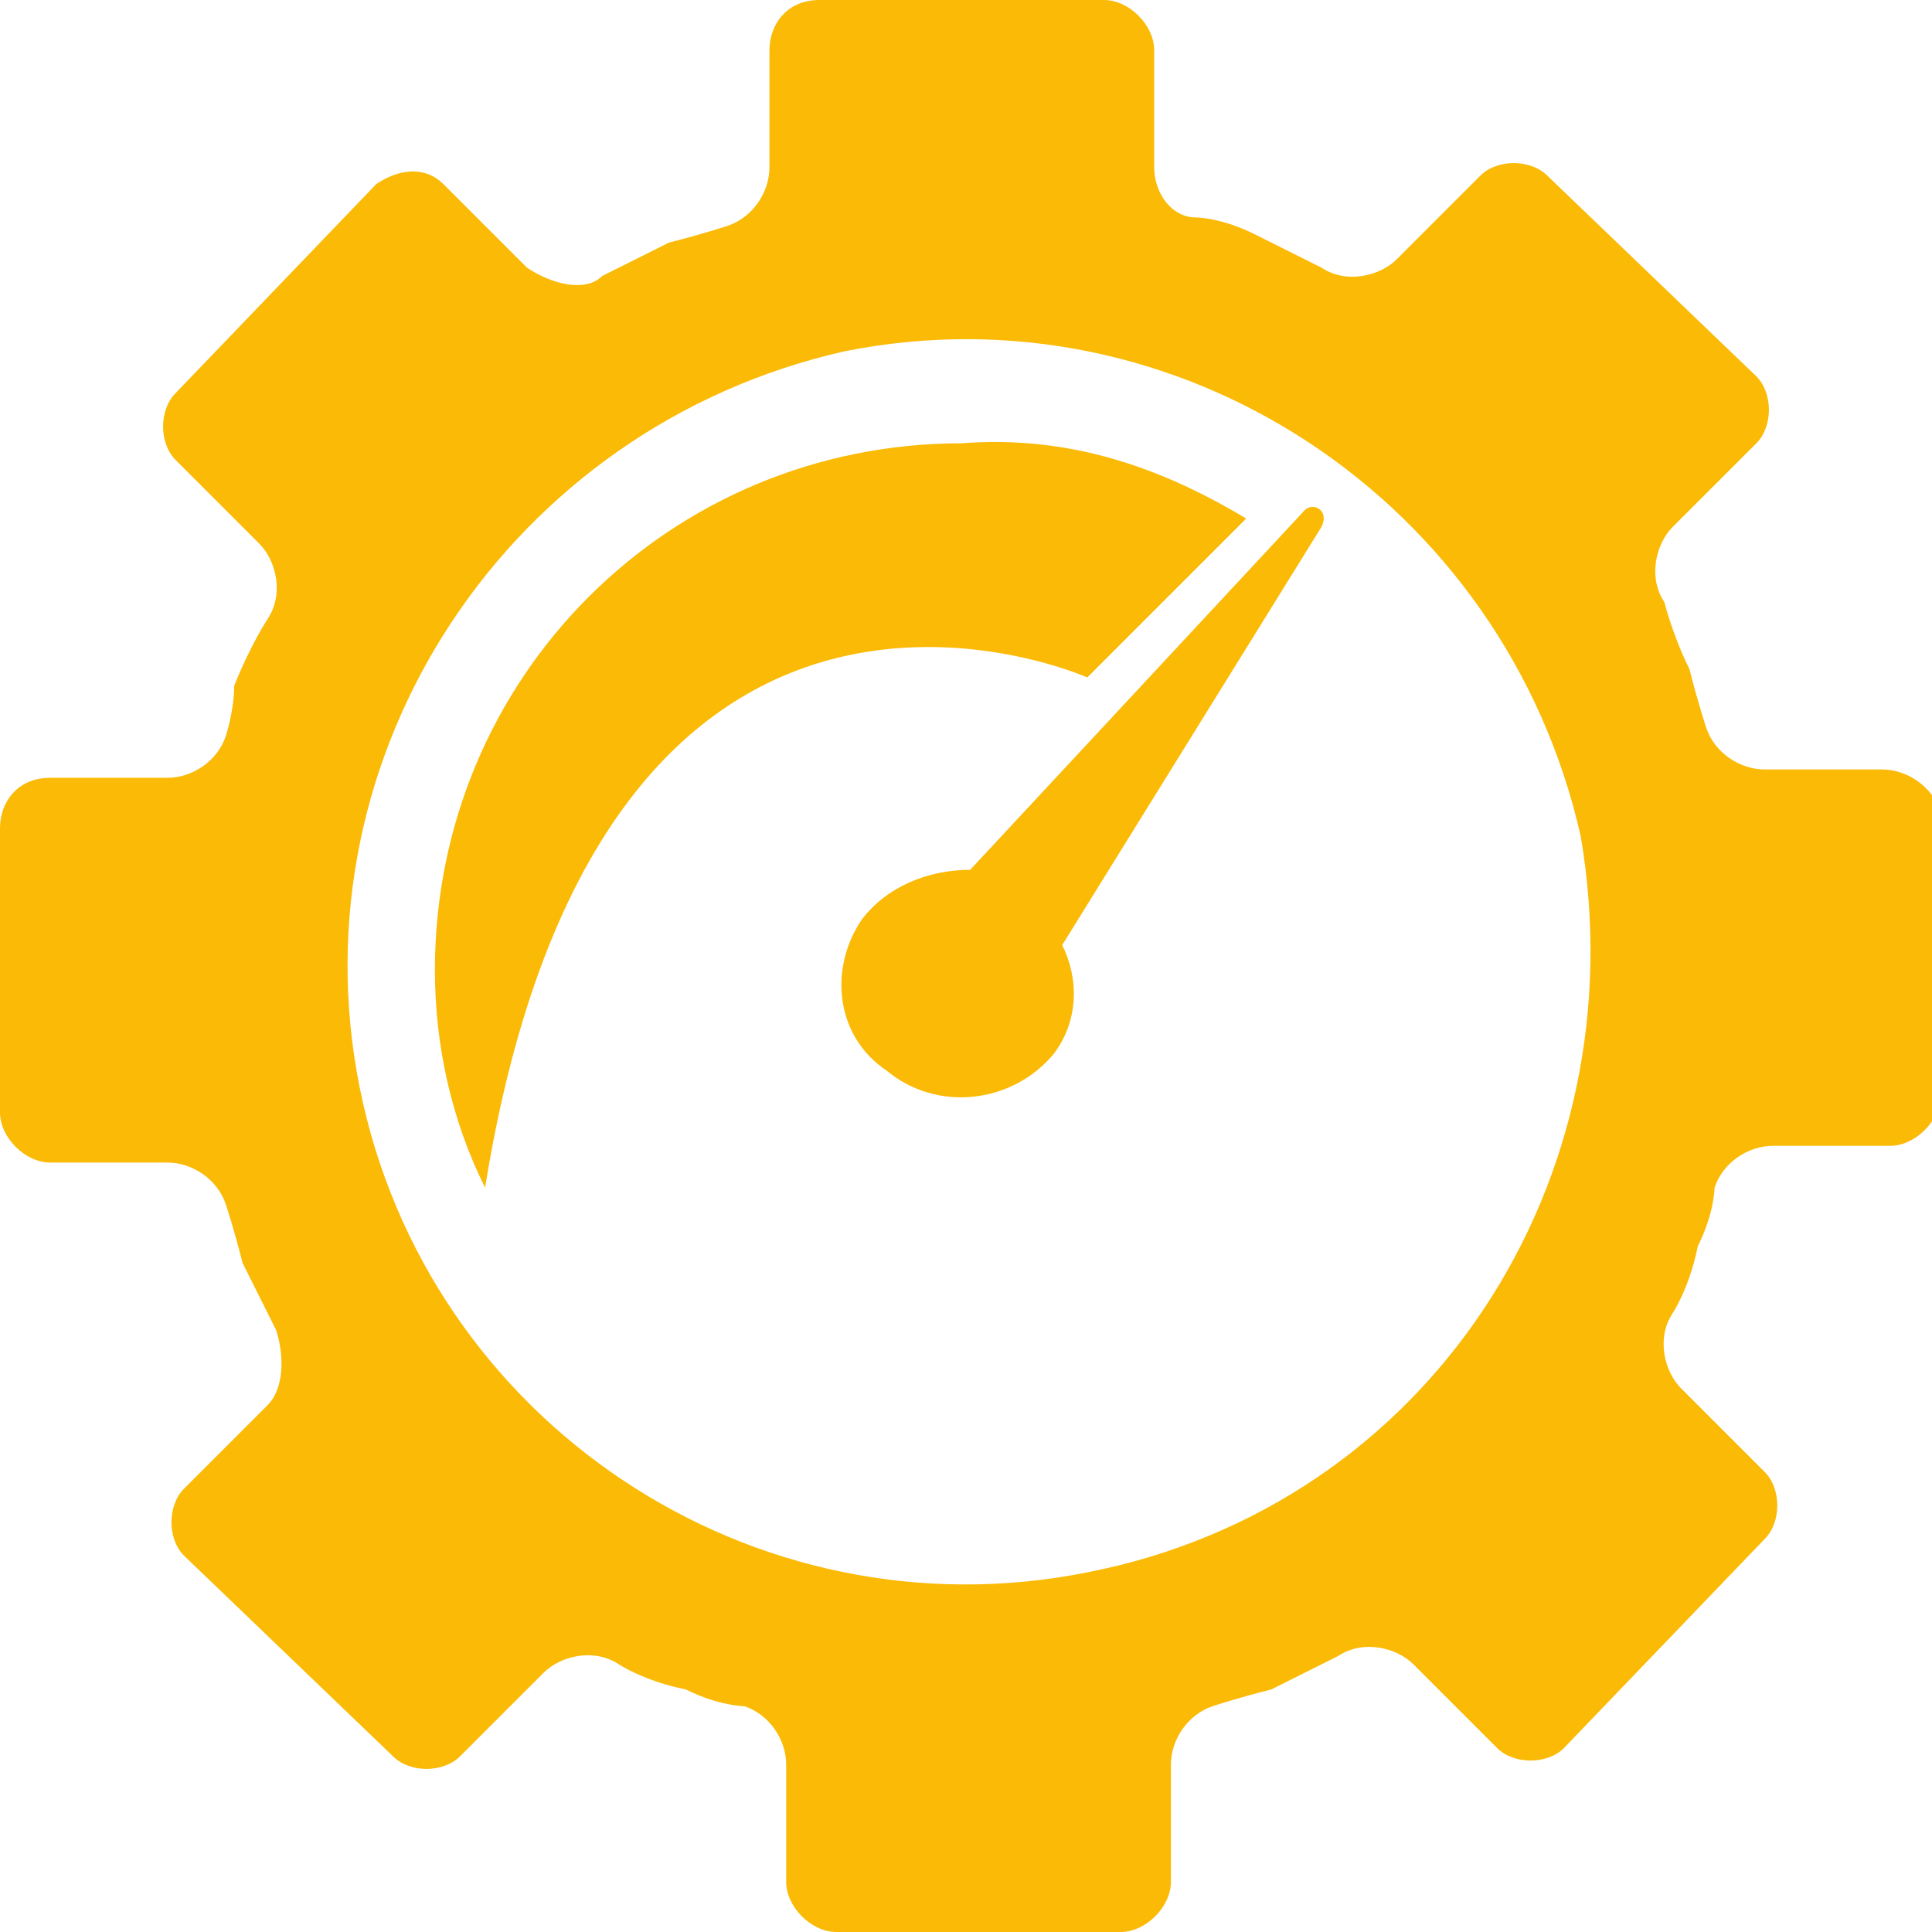 <?xml version="1.0" encoding="utf-8"?>
<!-- Generator: $$$/GeneralStr/196=Adobe Illustrator 27.6.0, SVG Export Plug-In . SVG Version: 6.00 Build 0)  -->
<svg version="1.1" id="Livello_1" xmlns="http://www.w3.org/2000/svg" xmlns:xlink="http://www.w3.org/1999/xlink" x="0px" y="0px"
	 viewBox="0 0 23.1 23.1" style="enable-background:new 0 0 23.1 23.1;" xml:space="preserve">
<style type="text/css">
	.st0{fill:#FABA05;}
</style>
<g>
	<path class="st0" d="M12.7,11.3l3.1-5c0.1-0.2-0.1-0.3-0.2-0.2l-4,4.3c-0.5,0-1,0.2-1.3,0.6c-0.4,0.6-0.3,1.4,0.3,1.8
		c0.6,0.5,1.5,0.4,2-0.2C12.9,12.2,12.9,11.7,12.7,11.3"/>
	<path class="st0" d="M13,18.8C9,19.6,5.1,17,4.3,13c-0.8-4,1.8-7.9,5.8-8.8c4-0.8,7.9,1.8,8.8,5.8C19.6,14.1,17.1,18,13,18.8
		 M22.5,9.2l-1.4,0c-0.3,0-0.6-0.2-0.7-0.5c0,0-0.1-0.3-0.2-0.7c-0.2-0.4-0.3-0.8-0.3-0.8c-0.2-0.3-0.1-0.7,0.1-0.9l1-1
		c0.2-0.2,0.2-0.6,0-0.8l-2.5-2.4c-0.2-0.2-0.6-0.2-0.8,0l-1,1c-0.2,0.2-0.6,0.3-0.9,0.1c0,0-0.4-0.2-0.8-0.4
		c-0.4-0.2-0.7-0.2-0.7-0.2C14,2.6,13.8,2.3,13.8,2l0-1.4c0-0.3-0.3-0.6-0.6-0.6L9.8,0C9.4,0,9.2,0.3,9.2,0.6l0,1.4
		c0,0.3-0.2,0.6-0.5,0.7c0,0-0.3,0.1-0.7,0.2C7.6,3.1,7.2,3.3,7.2,3.3C7,3.5,6.6,3.4,6.3,3.2l-1-1C5.1,2,4.8,2,4.5,2.2L2.1,4.7
		c-0.2,0.2-0.2,0.6,0,0.8l1,1c0.2,0.2,0.3,0.6,0.1,0.9c0,0-0.2,0.3-0.4,0.8C2.8,8.5,2.7,8.8,2.7,8.8C2.6,9.1,2.3,9.3,2,9.3l-1.4,0
		C0.2,9.3,0,9.6,0,9.9l0,3.4c0,0.3,0.3,0.6,0.6,0.6l1.4,0c0.3,0,0.6,0.2,0.7,0.5c0,0,0.1,0.3,0.2,0.7c0.2,0.4,0.4,0.8,0.4,0.8
		c0.1,0.3,0.1,0.7-0.1,0.9l-1,1C2,18,2,18.4,2.2,18.6L4.7,21c0.2,0.2,0.6,0.2,0.8,0l1-1c0.2-0.2,0.6-0.3,0.9-0.1
		c0,0,0.3,0.2,0.8,0.3c0.4,0.2,0.7,0.2,0.7,0.2c0.3,0.1,0.5,0.4,0.5,0.7l0,1.4c0,0.3,0.3,0.6,0.6,0.6l3.4,0c0.3,0,0.6-0.3,0.6-0.6
		l0-1.4c0-0.3,0.2-0.6,0.5-0.7c0,0,0.3-0.1,0.7-0.2c0.4-0.2,0.8-0.4,0.8-0.4c0.3-0.2,0.7-0.1,0.9,0.1l1,1c0.2,0.2,0.6,0.2,0.8,0
		l2.4-2.5c0.2-0.2,0.2-0.6,0-0.8l-1-1c-0.2-0.2-0.3-0.6-0.1-0.9c0,0,0.2-0.3,0.3-0.8c0.2-0.4,0.2-0.7,0.2-0.7
		c0.1-0.3,0.4-0.5,0.7-0.5l1.4,0c0.3,0,0.6-0.3,0.6-0.6l0-3.4C23.1,9.4,22.8,9.2,22.5,9.2"/>
	<path class="st0" d="M14.9,6.2L13,8.1c0,0-5.8-2.6-7.2,6.1c-0.4-0.8-0.6-1.7-0.6-2.6c0-3.5,2.8-6.3,6.3-6.3
		C12.8,5.2,13.9,5.6,14.9,6.2"/>
</g>
</svg>
